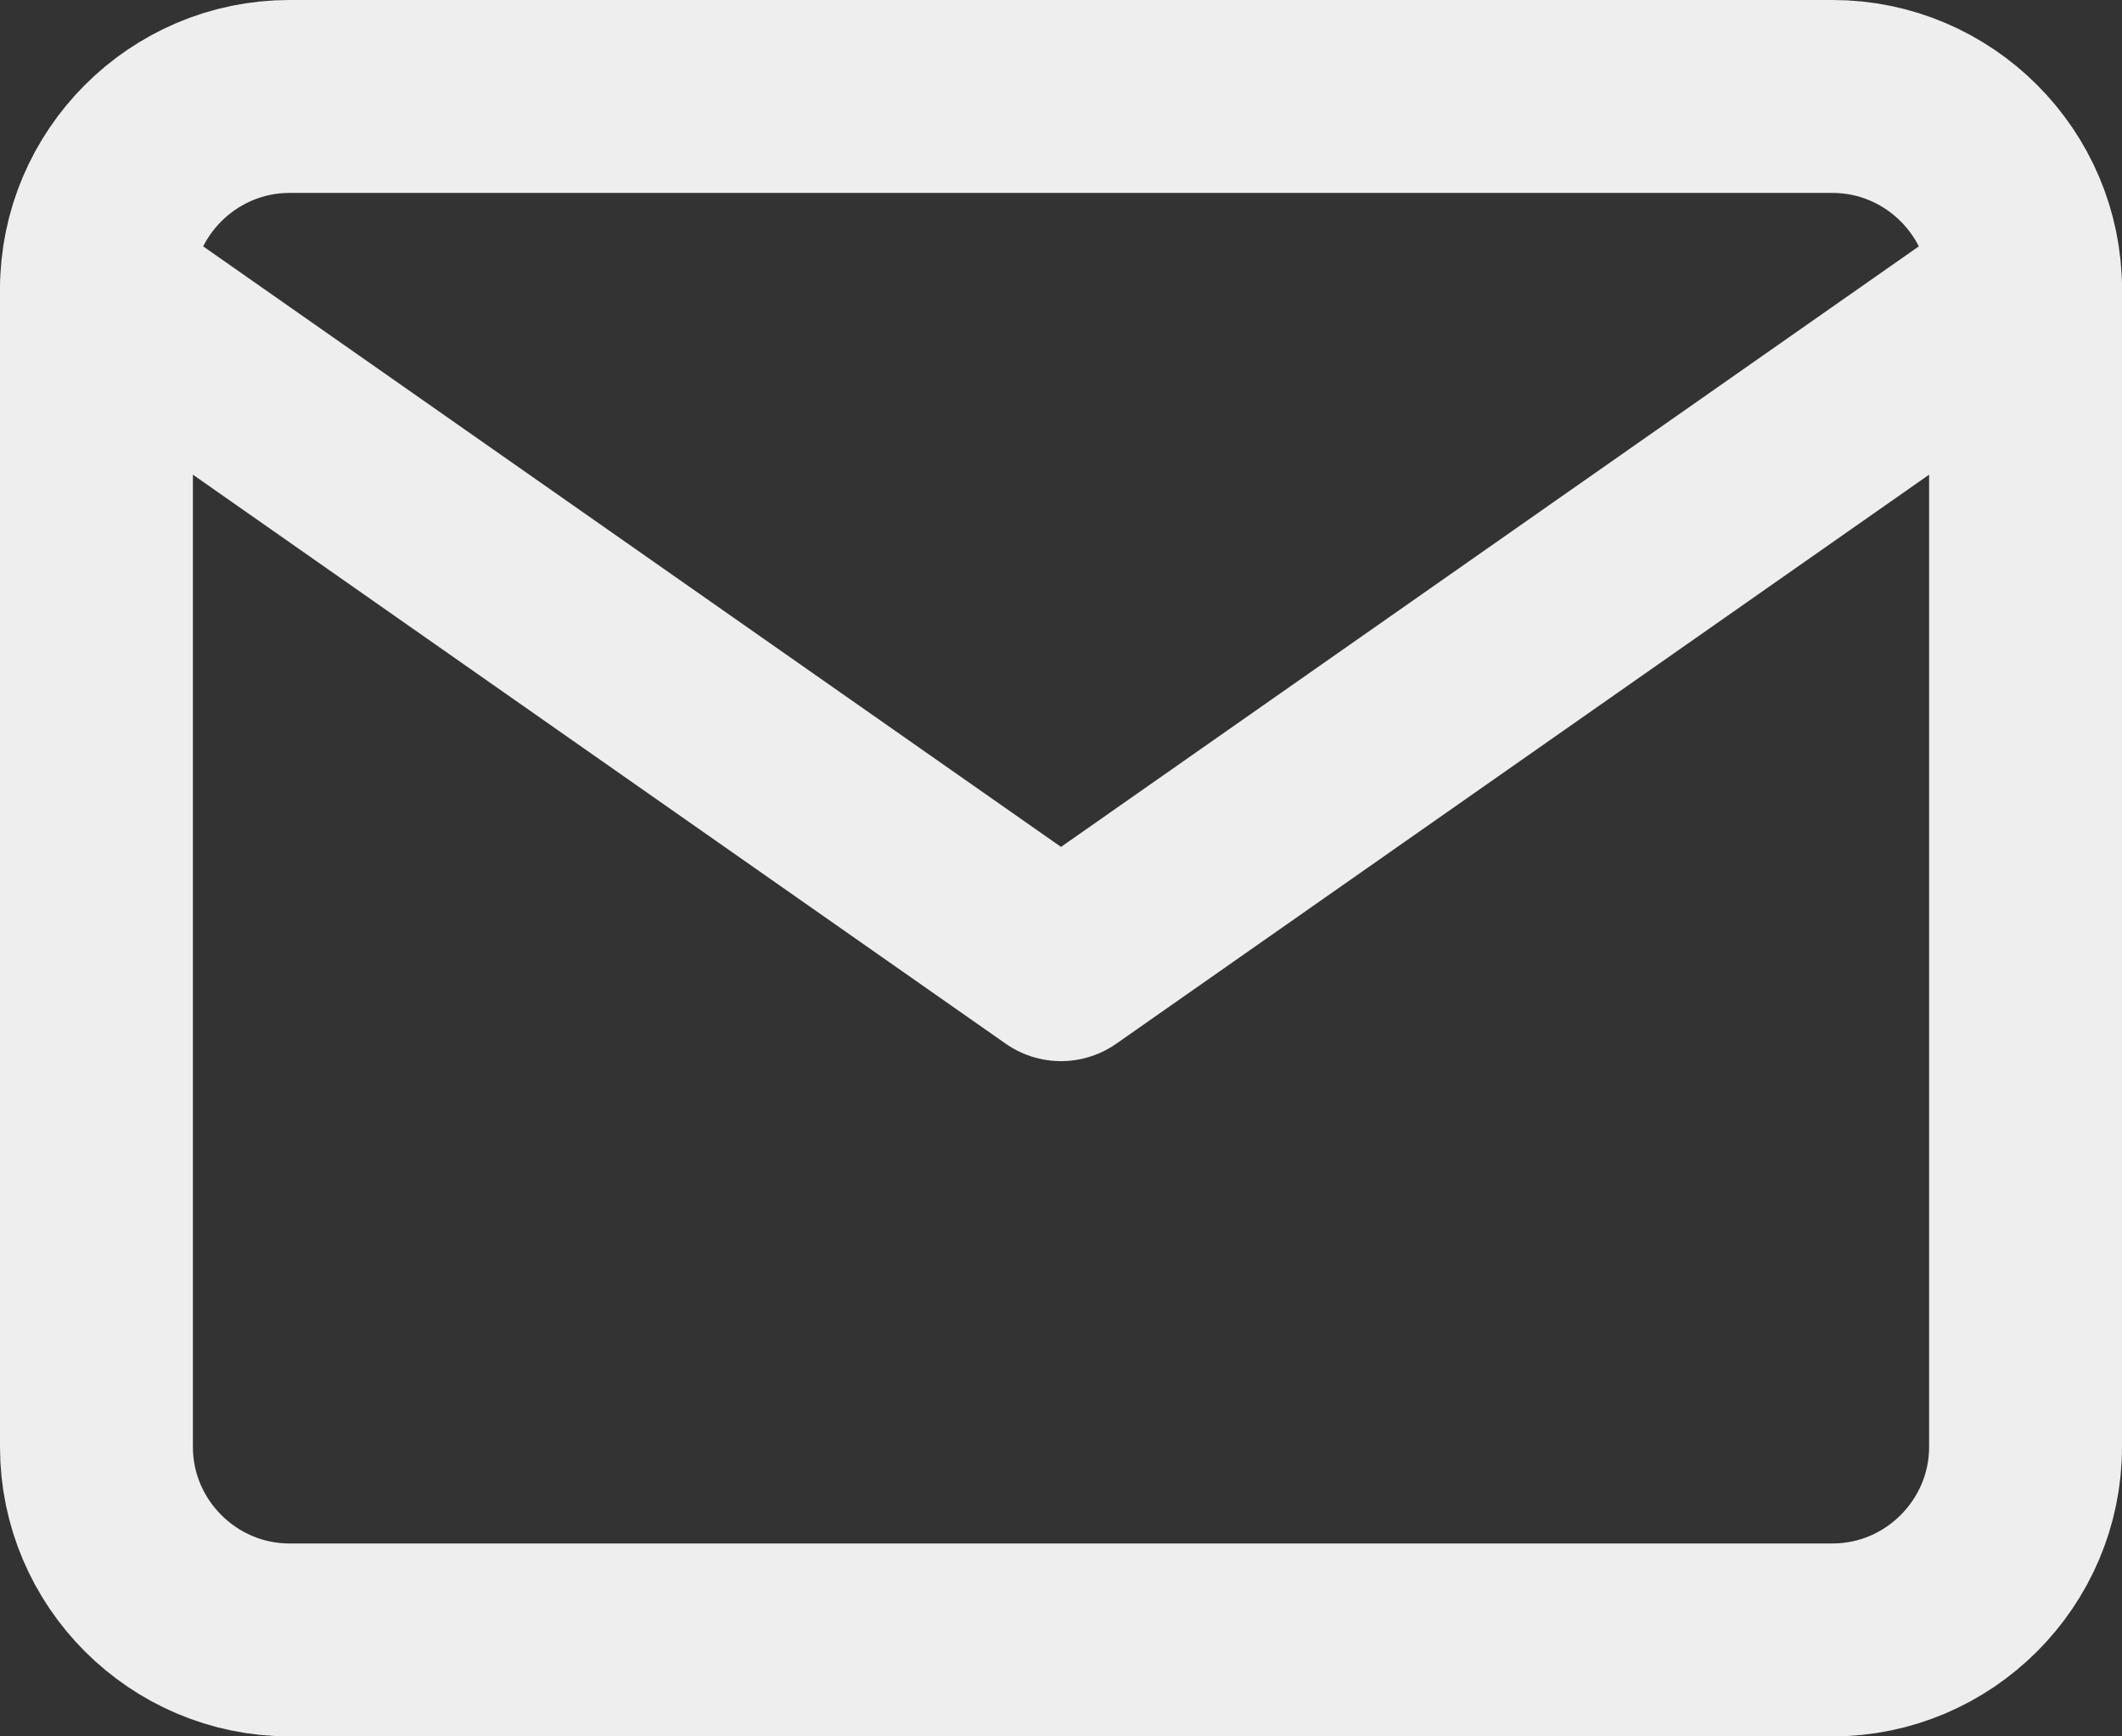 <svg width="22" height="18" viewBox="0 0 22 18" fill="none" xmlns="http://www.w3.org/2000/svg">
<rect x="0" y="0" width="22" height="18" fill="#333333" stroke="none"/>
<path d="M3 1H19C20.1 1 21 1.9 21 3V15C21 16.1 20.1 17 19 17H3C1.9 17 1 16.1 1 15V3C1 1.9 1.9 1 3 1Z" stroke="#EEEEEE" stroke-width="2" stroke-linecap="round" stroke-linejoin="round"/>
<path d="M21 3L11 10L1 3" stroke="#EEEEEE" stroke-width="2" stroke-linecap="round" stroke-linejoin="round"/>
</svg>
